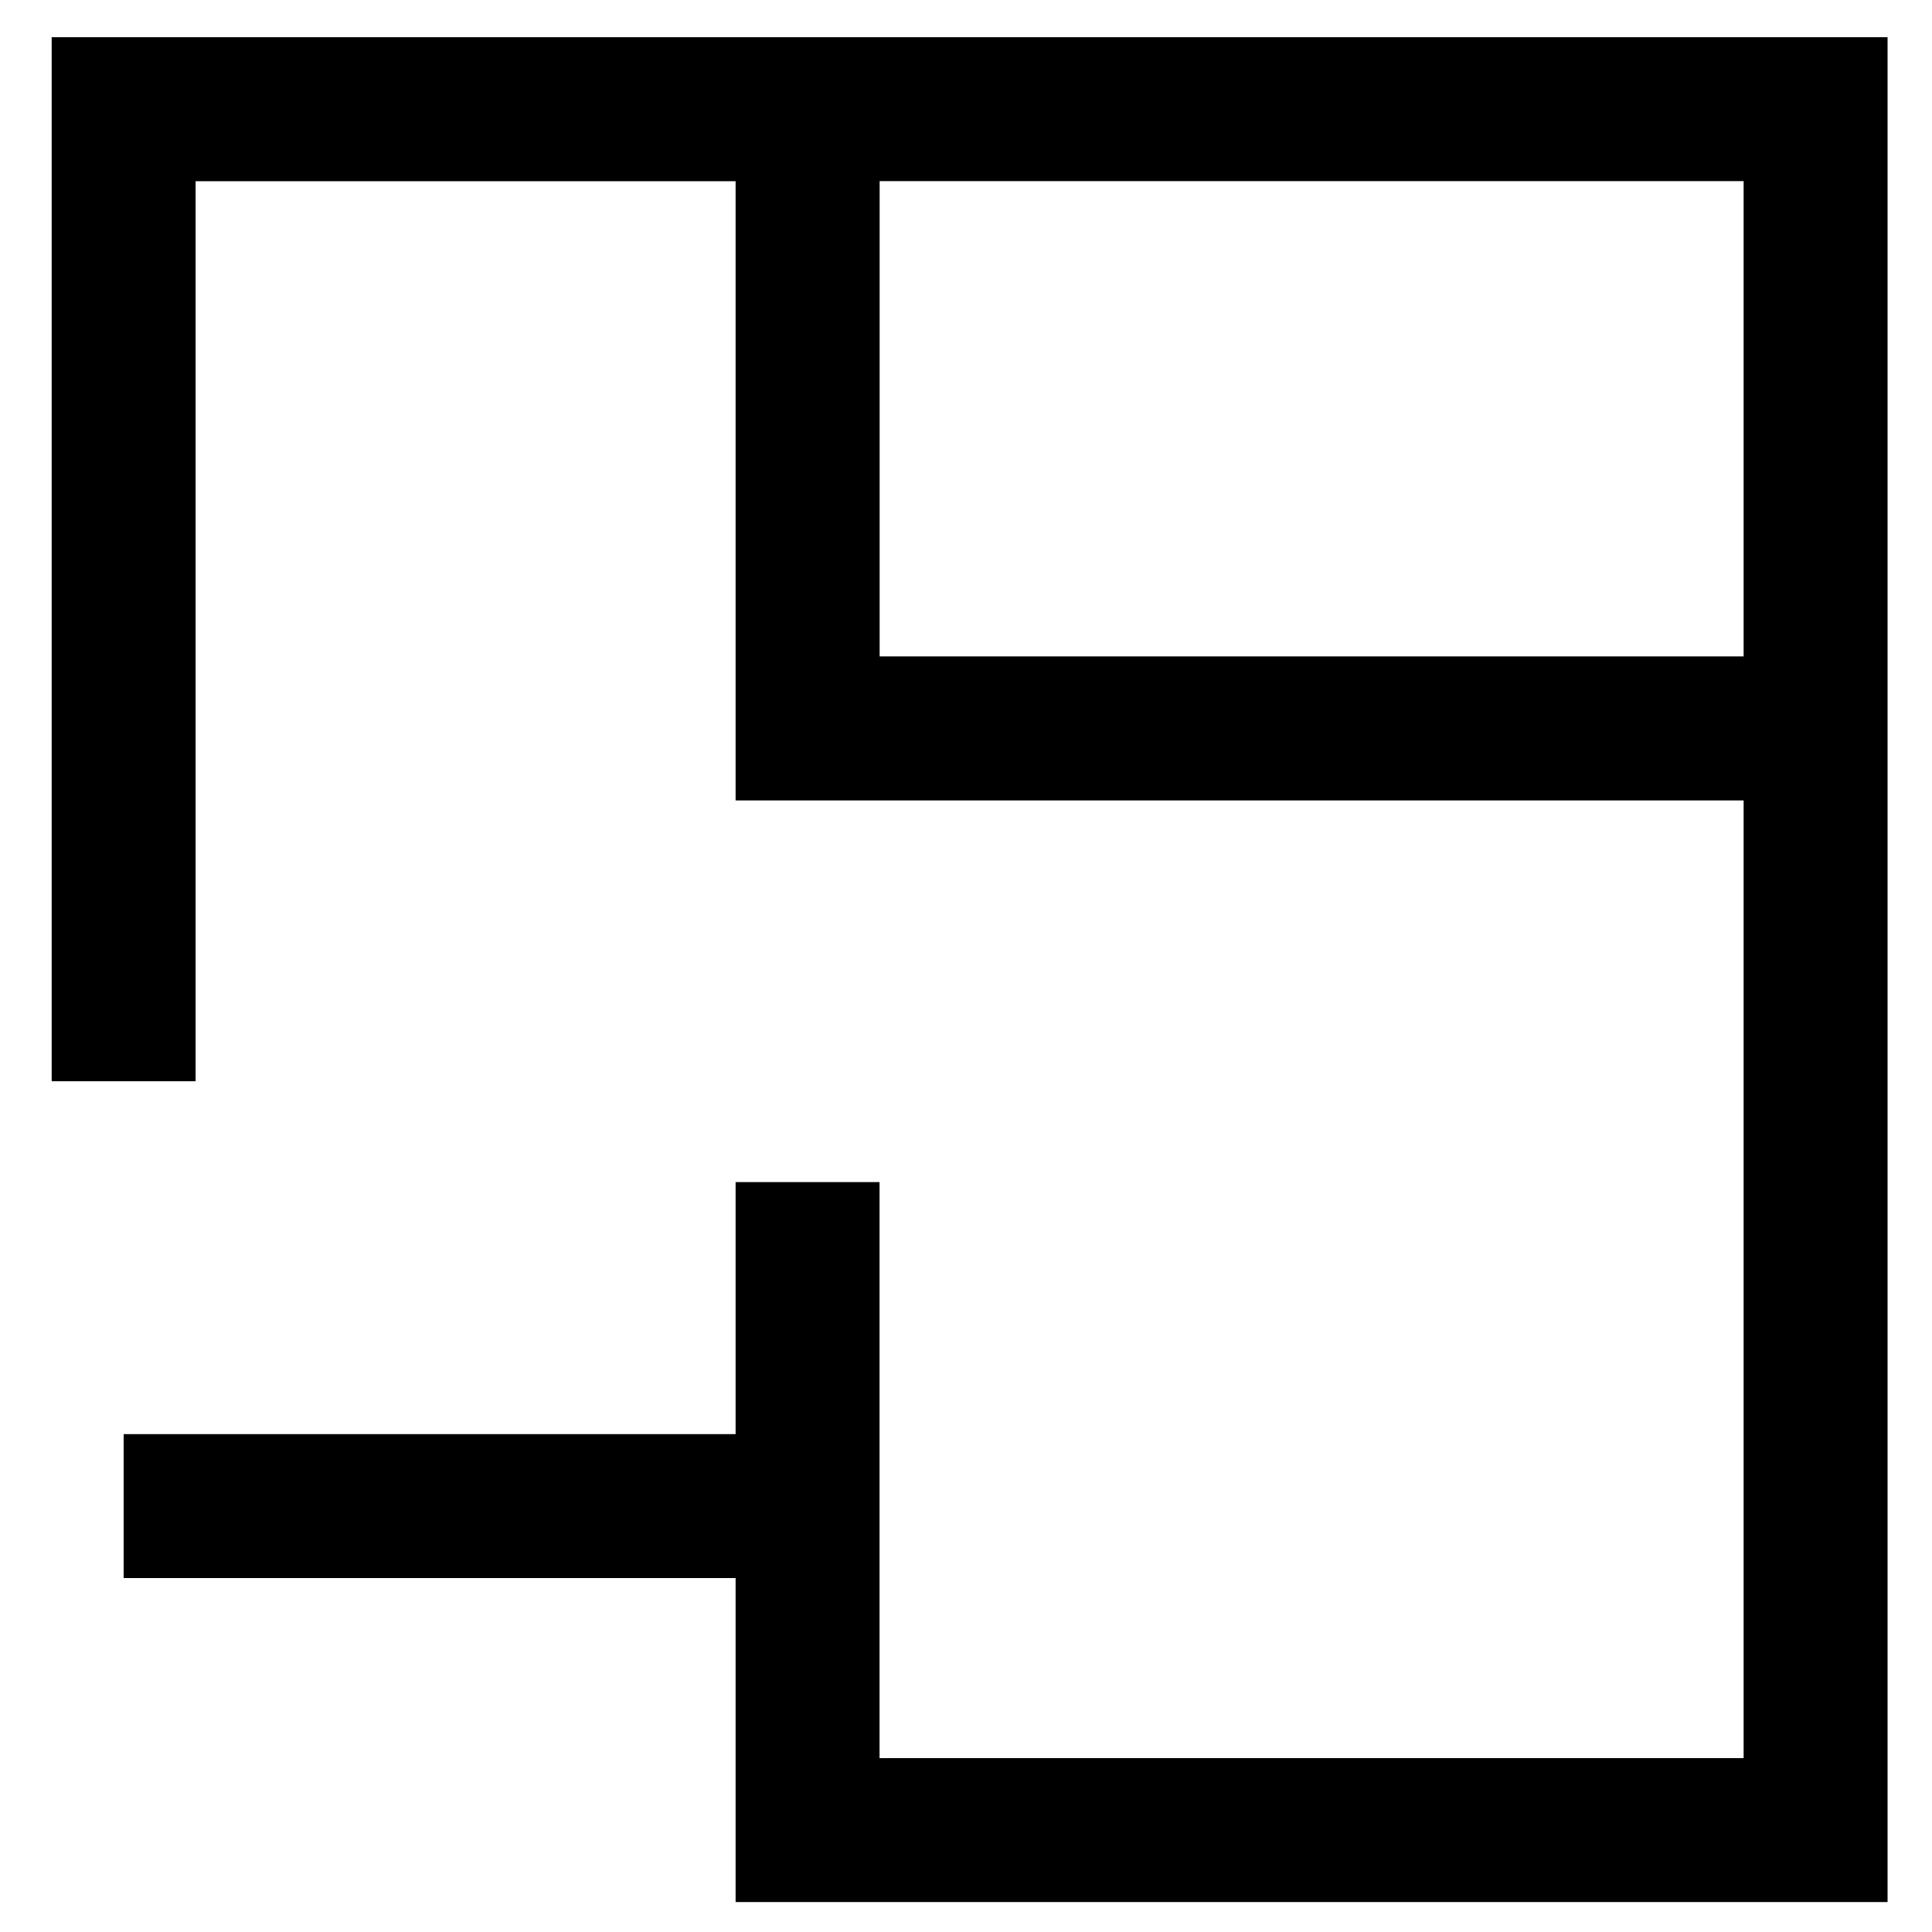 <svg width="20" height="20" fill="none" xmlns="http://www.w3.org/2000/svg"><path fill-rule="evenodd" clip-rule="evenodd" d="M.534.385H19.54V19.69H7.615v-3.354H1.28v-1.49h6.335v-2.609h1.49V18.2h8.945V8.286H7.615v-6.41h-5.59v9.317H.535V.385zm8.572 1.49v4.92h8.944v-4.92H9.106z" fill="#000"/></svg>